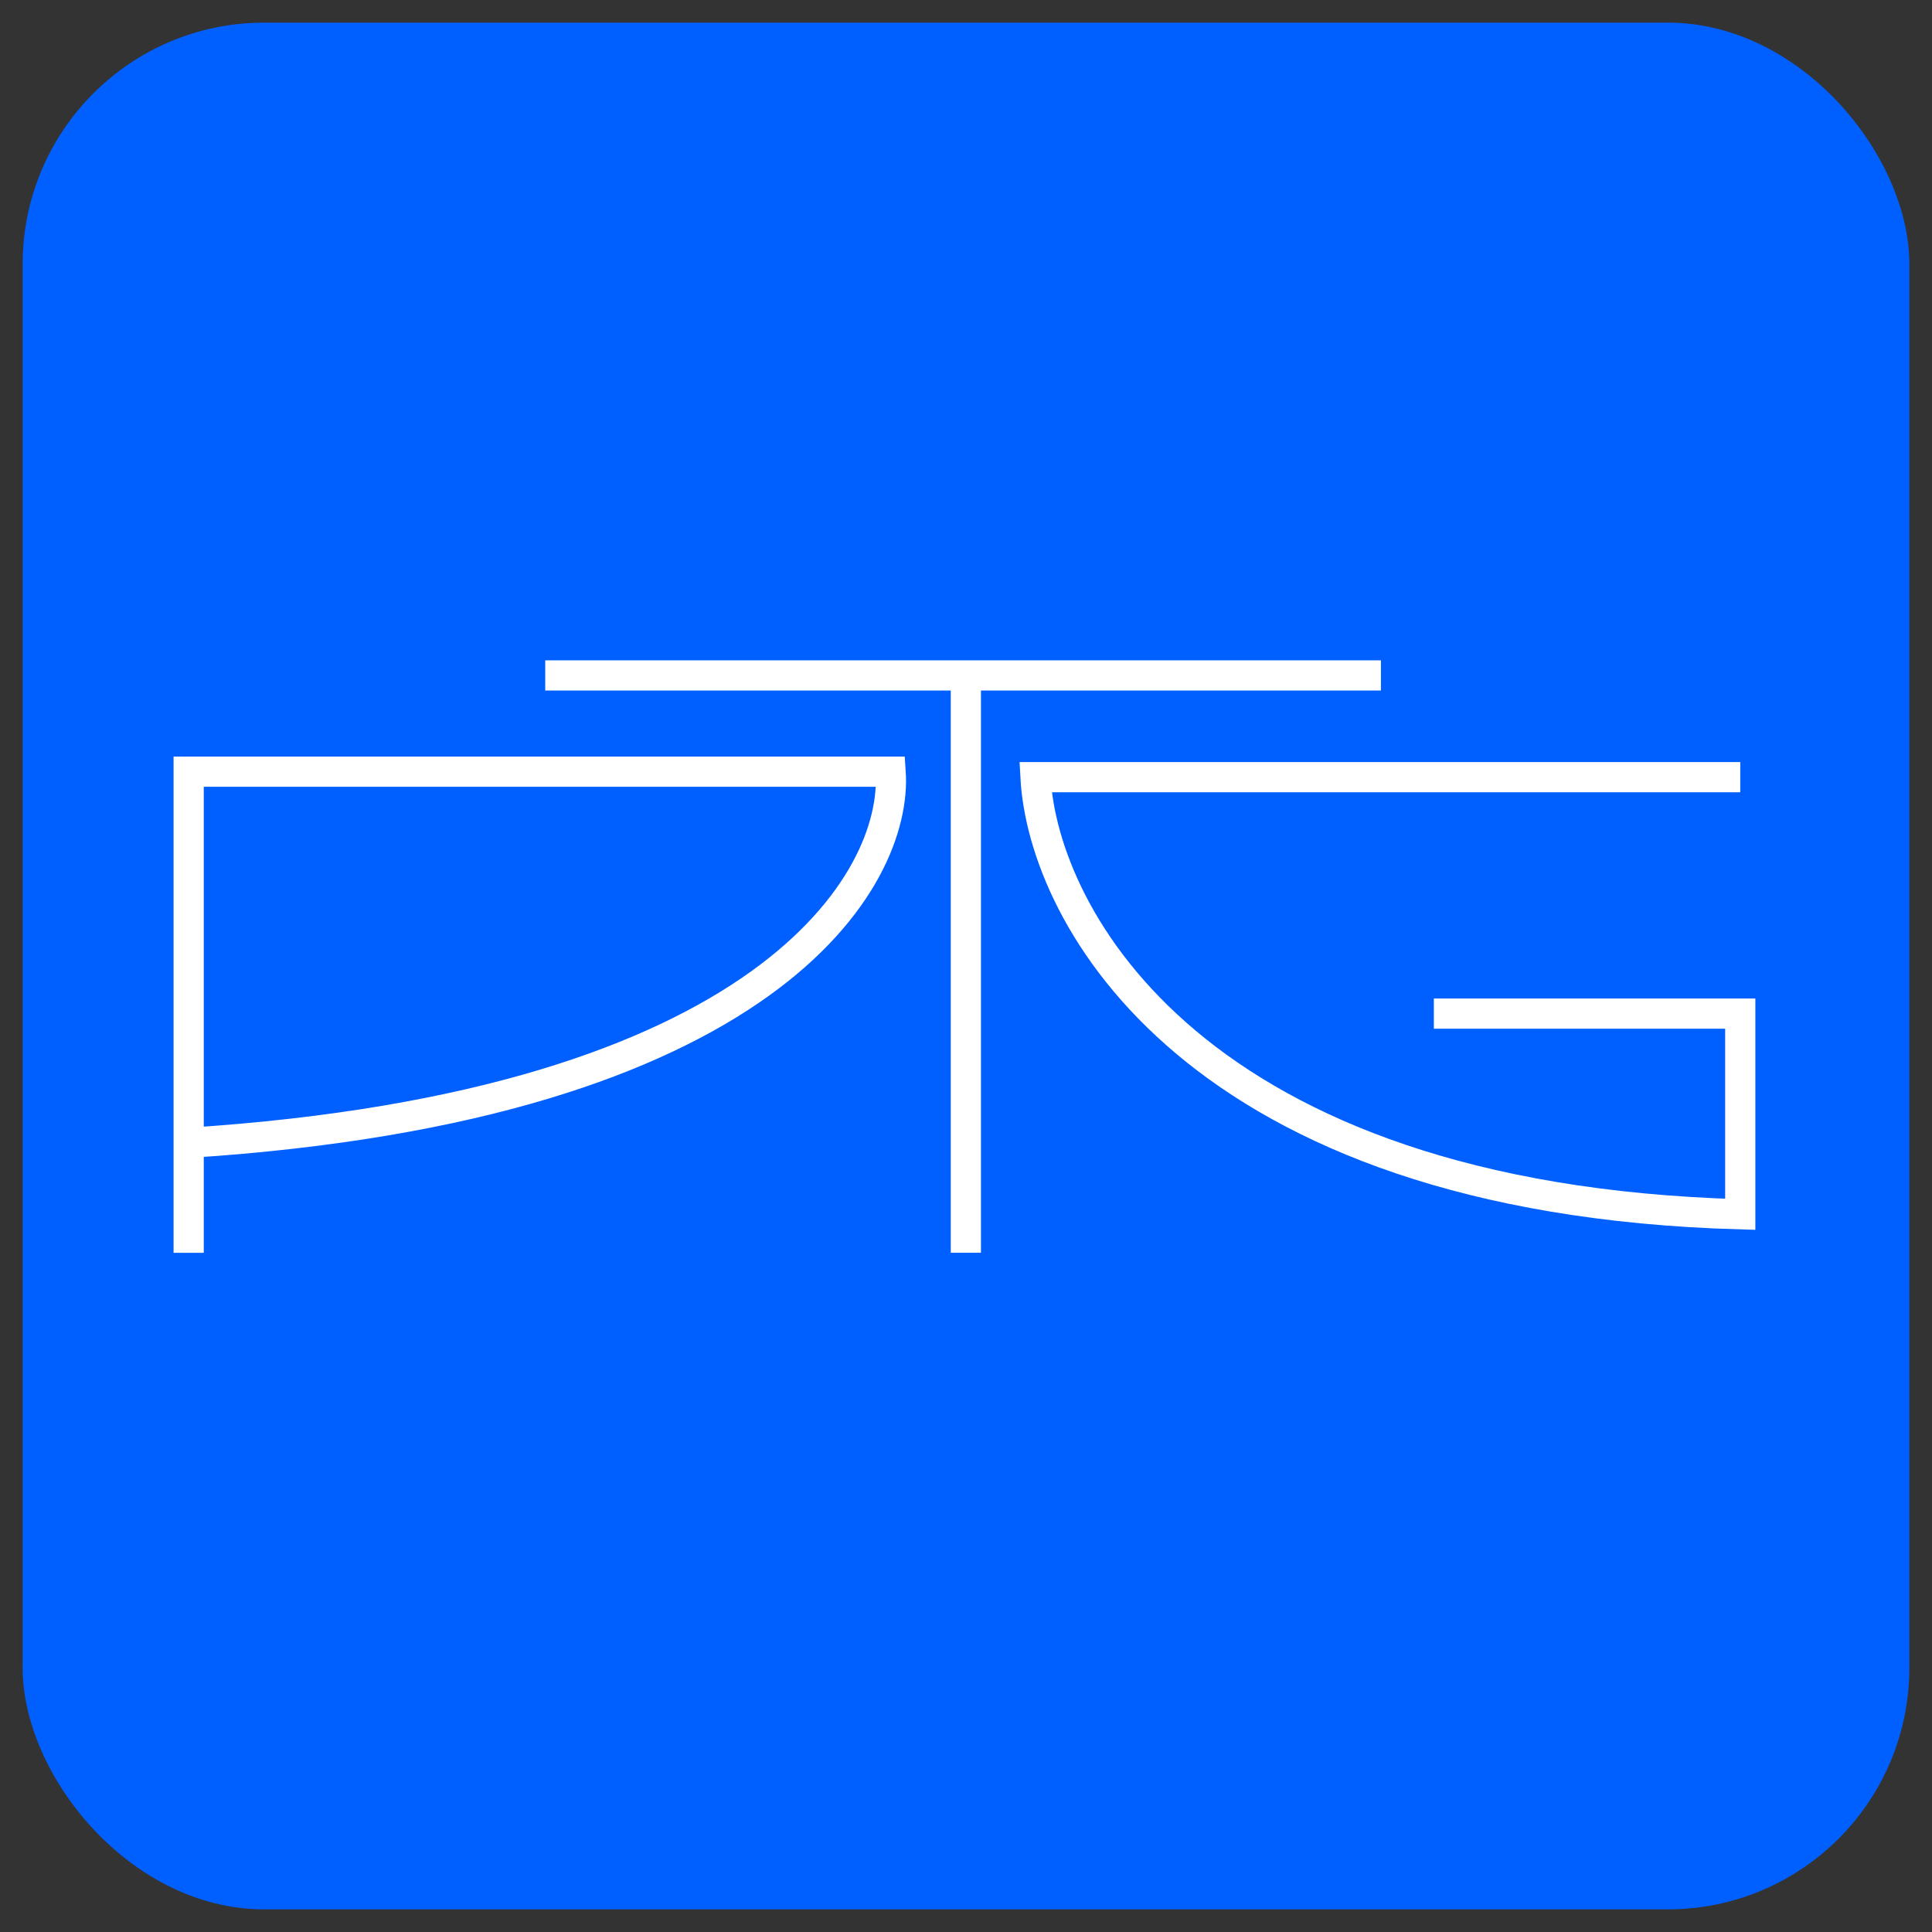 <svg width="168" height="168" viewBox="0 0 168 168" fill="none" xmlns="http://www.w3.org/2000/svg">
<rect x="0" y="0" width="168" height="168" fill="#333333" stroke="none"/>
<rect x="1.969" y="1.969" width="164.062" height="164.062" rx="21" fill="#0060FF"/>
<path d="M16.406 99.375V67.102H77.448C78.094 76.505 66.79 96.124 16.406 99.375ZM16.406 99.375V108.938M151.327 67.58H90.043C90.689 79.692 103.85 104.252 151.327 105.591V88.139H124.682M83.988 108.937V58.734M83.988 58.734H47.411M83.988 58.734H120.08" stroke="white" stroke-width="2.625"/>
</svg>

